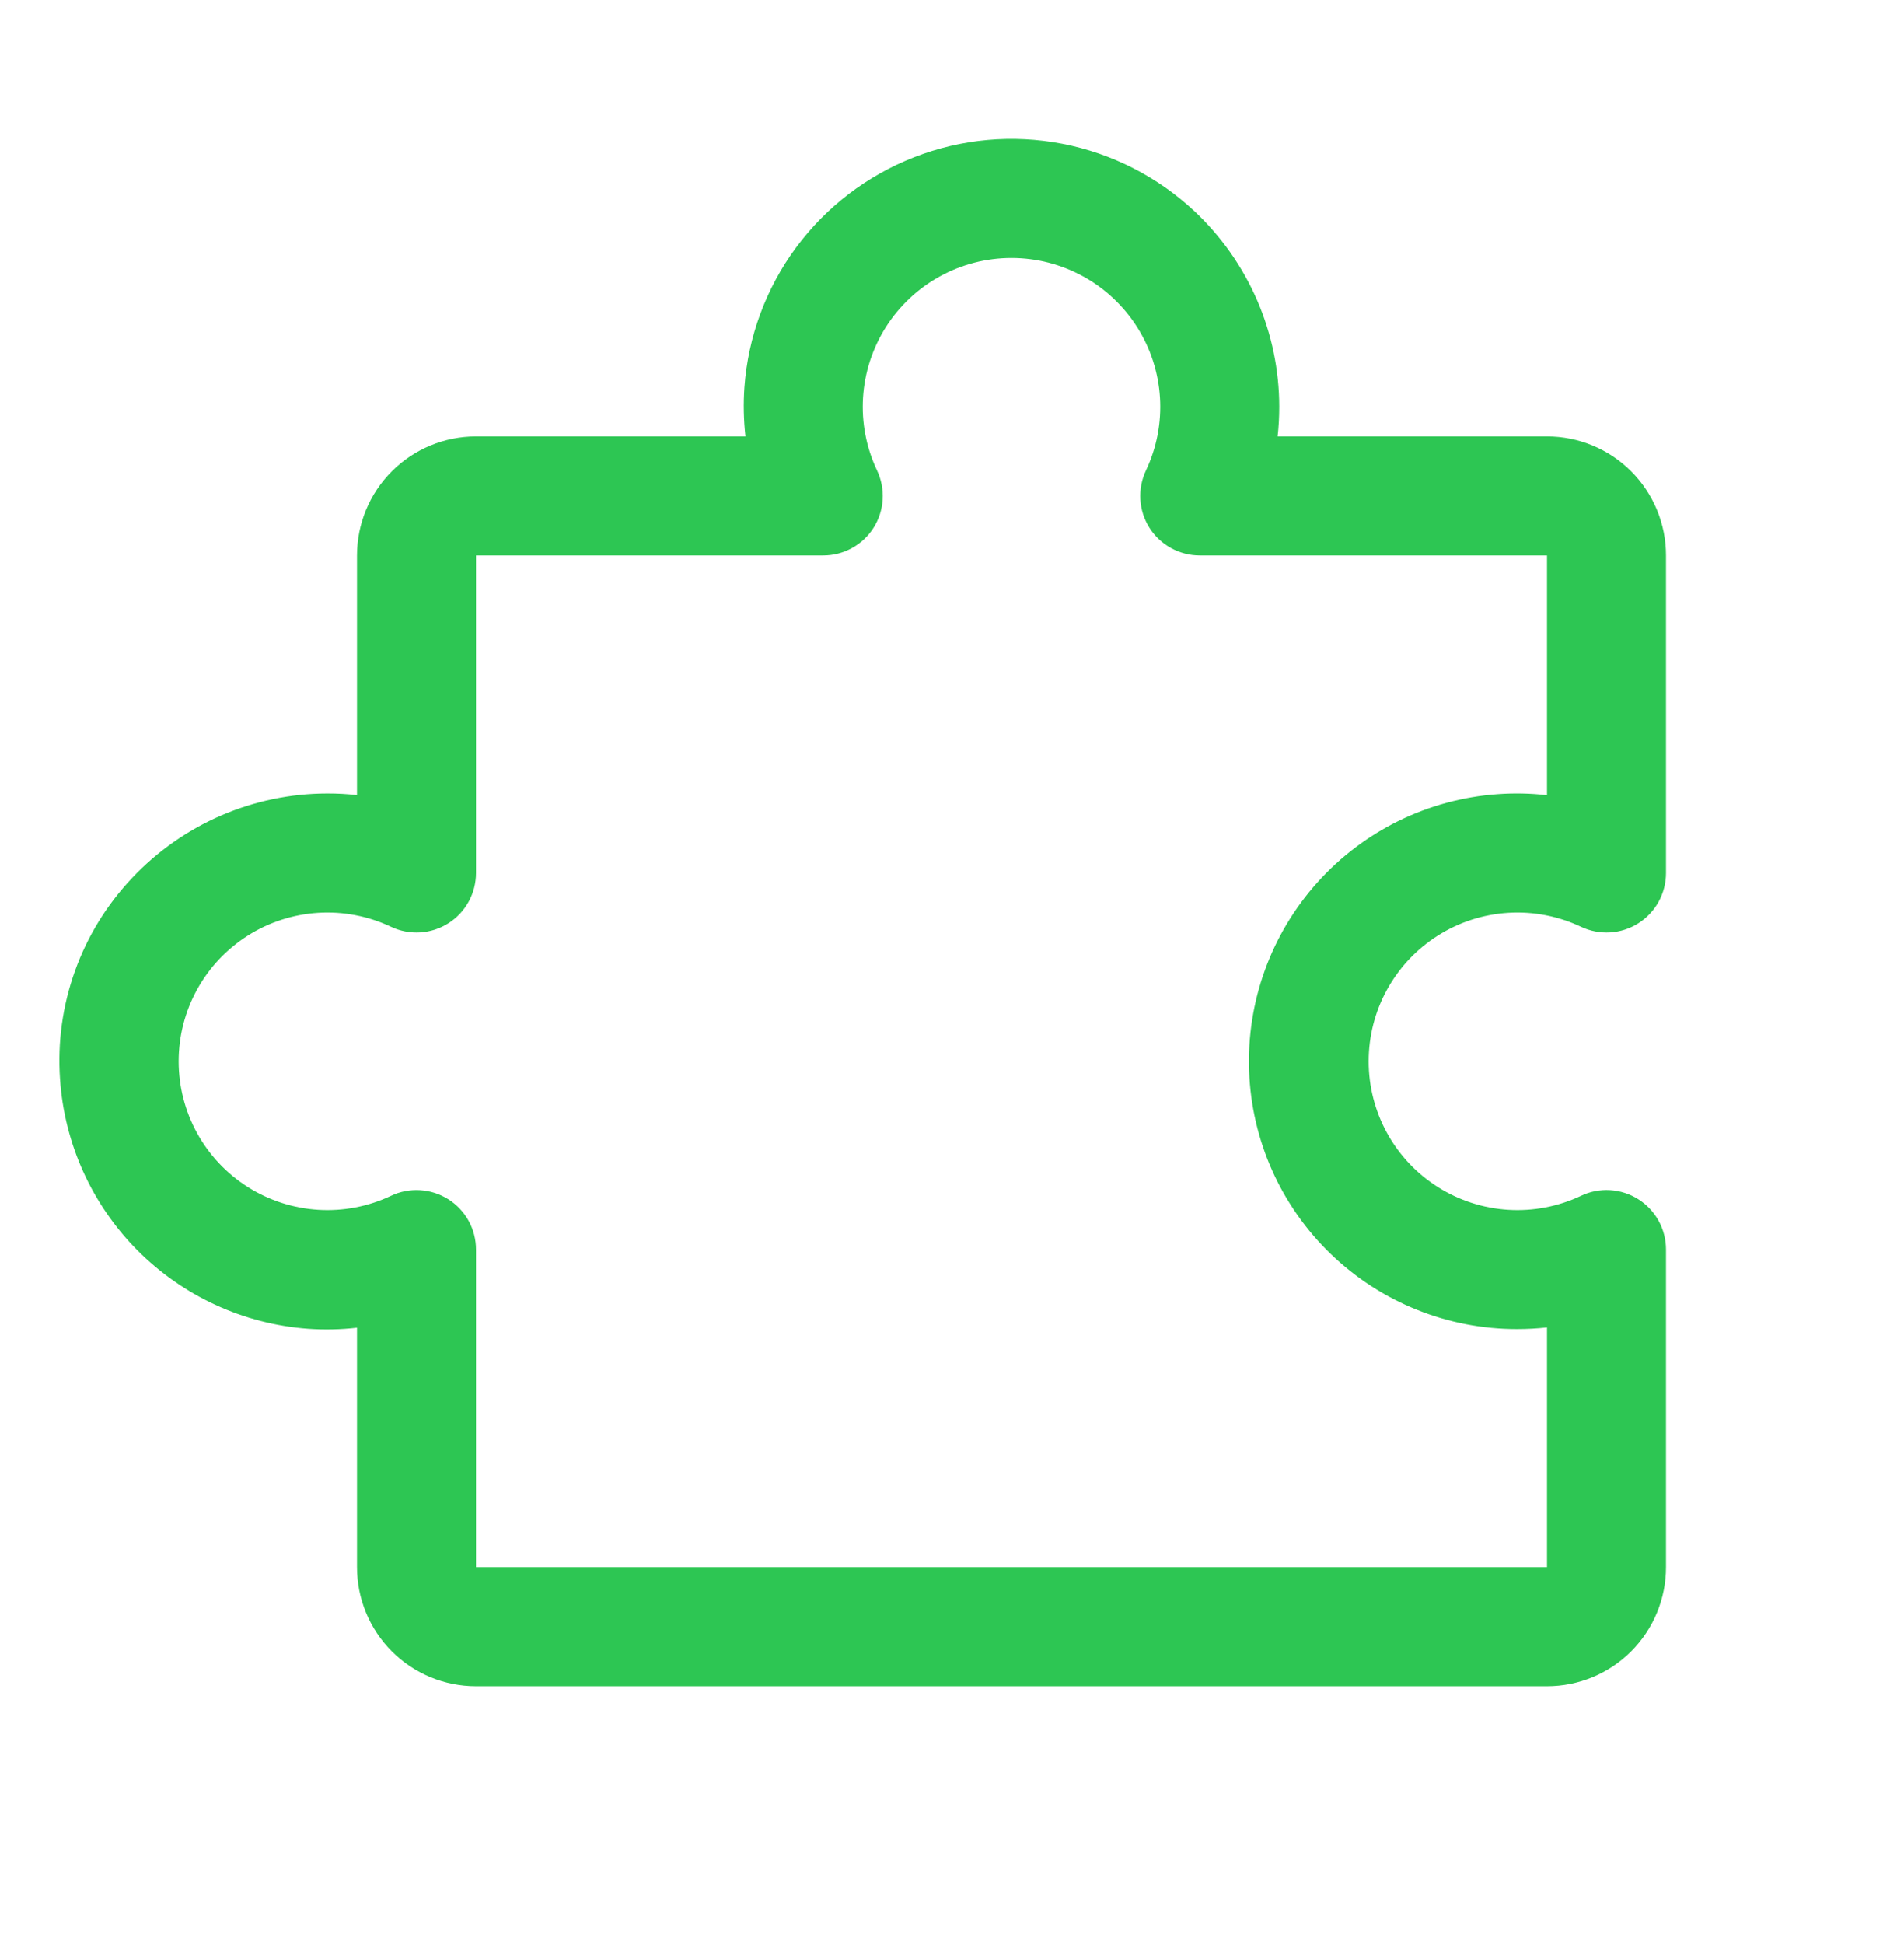 <?xml version="1.0" encoding="UTF-8"?> <svg xmlns="http://www.w3.org/2000/svg" width="48" height="49" viewBox="0 0 48 49" fill="none"><path d="M41.301 30.226C41.087 30.091 40.842 30.012 40.59 29.997C40.337 29.982 40.085 30.031 39.857 30.14C39.285 30.41 38.655 30.532 38.024 30.493C37.392 30.454 36.782 30.256 36.247 29.918C35.713 29.58 35.273 29.112 34.968 28.558C34.663 28.004 34.504 27.382 34.504 26.75C34.504 26.117 34.663 25.495 34.968 24.942C35.273 24.388 35.713 23.92 36.247 23.582C36.782 23.243 37.392 23.046 38.024 23.007C38.655 22.968 39.285 23.09 39.857 23.36C40.086 23.468 40.338 23.517 40.591 23.502C40.843 23.487 41.088 23.408 41.302 23.272C41.516 23.137 41.692 22.95 41.814 22.728C41.936 22.506 42 22.257 42 22.004V14C42 13.204 41.684 12.441 41.121 11.879C40.559 11.316 39.796 11 39 11H32.209C32.237 10.751 32.25 10.5 32.25 10.25C32.249 9.328 32.059 8.416 31.693 7.57C31.326 6.724 30.791 5.962 30.12 5.33C29.191 4.457 28.033 3.865 26.781 3.623C25.529 3.381 24.234 3.498 23.046 3.962C21.858 4.425 20.826 5.215 20.068 6.241C19.311 7.267 18.86 8.487 18.767 9.759C18.738 10.172 18.747 10.588 18.793 11H12C11.204 11 10.441 11.316 9.879 11.879C9.316 12.441 9 13.204 9 14V20.041C8.751 20.013 8.501 19.999 8.25 20C7.328 20.001 6.416 20.191 5.57 20.557C4.724 20.924 3.962 21.459 3.33 22.13C2.694 22.802 2.203 23.599 1.891 24.471C1.578 25.342 1.449 26.269 1.513 27.192C1.621 28.819 2.312 30.352 3.459 31.509C4.607 32.666 6.133 33.371 7.759 33.492C8.172 33.522 8.588 33.513 9 33.466V39.5C9 40.295 9.316 41.059 9.879 41.621C10.441 42.184 11.204 42.5 12 42.5H39C39.796 42.5 40.559 42.184 41.121 41.621C41.684 41.059 42 40.295 42 39.5V31.495C42 31.242 41.936 30.993 41.814 30.771C41.691 30.549 41.515 30.361 41.301 30.226ZM39 39.5H12V31.495C12 31.242 11.936 30.993 11.814 30.771C11.692 30.55 11.516 30.363 11.302 30.227C11.088 30.092 10.843 30.013 10.591 29.998C10.338 29.982 10.085 30.031 9.857 30.14C9.285 30.41 8.655 30.532 8.024 30.493C7.393 30.454 6.782 30.256 6.247 29.918C5.713 29.58 5.273 29.112 4.968 28.558C4.663 28.004 4.504 27.382 4.504 26.75C4.504 26.117 4.663 25.495 4.968 24.942C5.273 24.388 5.713 23.92 6.247 23.582C6.782 23.243 7.393 23.046 8.024 23.007C8.655 22.968 9.285 23.09 9.857 23.36C10.085 23.468 10.338 23.517 10.591 23.502C10.843 23.487 11.088 23.408 11.302 23.272C11.516 23.137 11.692 22.95 11.814 22.728C11.936 22.506 12 22.257 12 22.004V14H20.754C21.008 14 21.256 13.936 21.478 13.814C21.7 13.692 21.887 13.516 22.023 13.302C22.158 13.088 22.237 12.843 22.252 12.59C22.267 12.338 22.218 12.085 22.11 11.857C21.84 11.285 21.718 10.655 21.757 10.023C21.796 9.392 21.994 8.781 22.332 8.247C22.67 7.713 23.138 7.273 23.692 6.968C24.246 6.663 24.868 6.503 25.5 6.503C26.132 6.503 26.754 6.663 27.308 6.968C27.862 7.273 28.33 7.713 28.668 8.247C29.006 8.781 29.204 9.392 29.243 10.023C29.282 10.655 29.16 11.285 28.89 11.857C28.782 12.085 28.733 12.338 28.748 12.59C28.763 12.843 28.842 13.088 28.977 13.302C29.113 13.516 29.3 13.692 29.522 13.814C29.744 13.936 29.992 14 30.246 14H39V20.043C38.588 19.996 38.172 19.987 37.759 20.017C36.013 20.14 34.383 20.937 33.214 22.239C32.044 23.541 31.426 25.247 31.49 26.996C31.554 28.745 32.294 30.401 33.556 31.614C34.817 32.827 36.5 33.504 38.25 33.5C38.501 33.5 38.751 33.486 39 33.459V39.5Z" fill="#2DC653"></path></svg> 